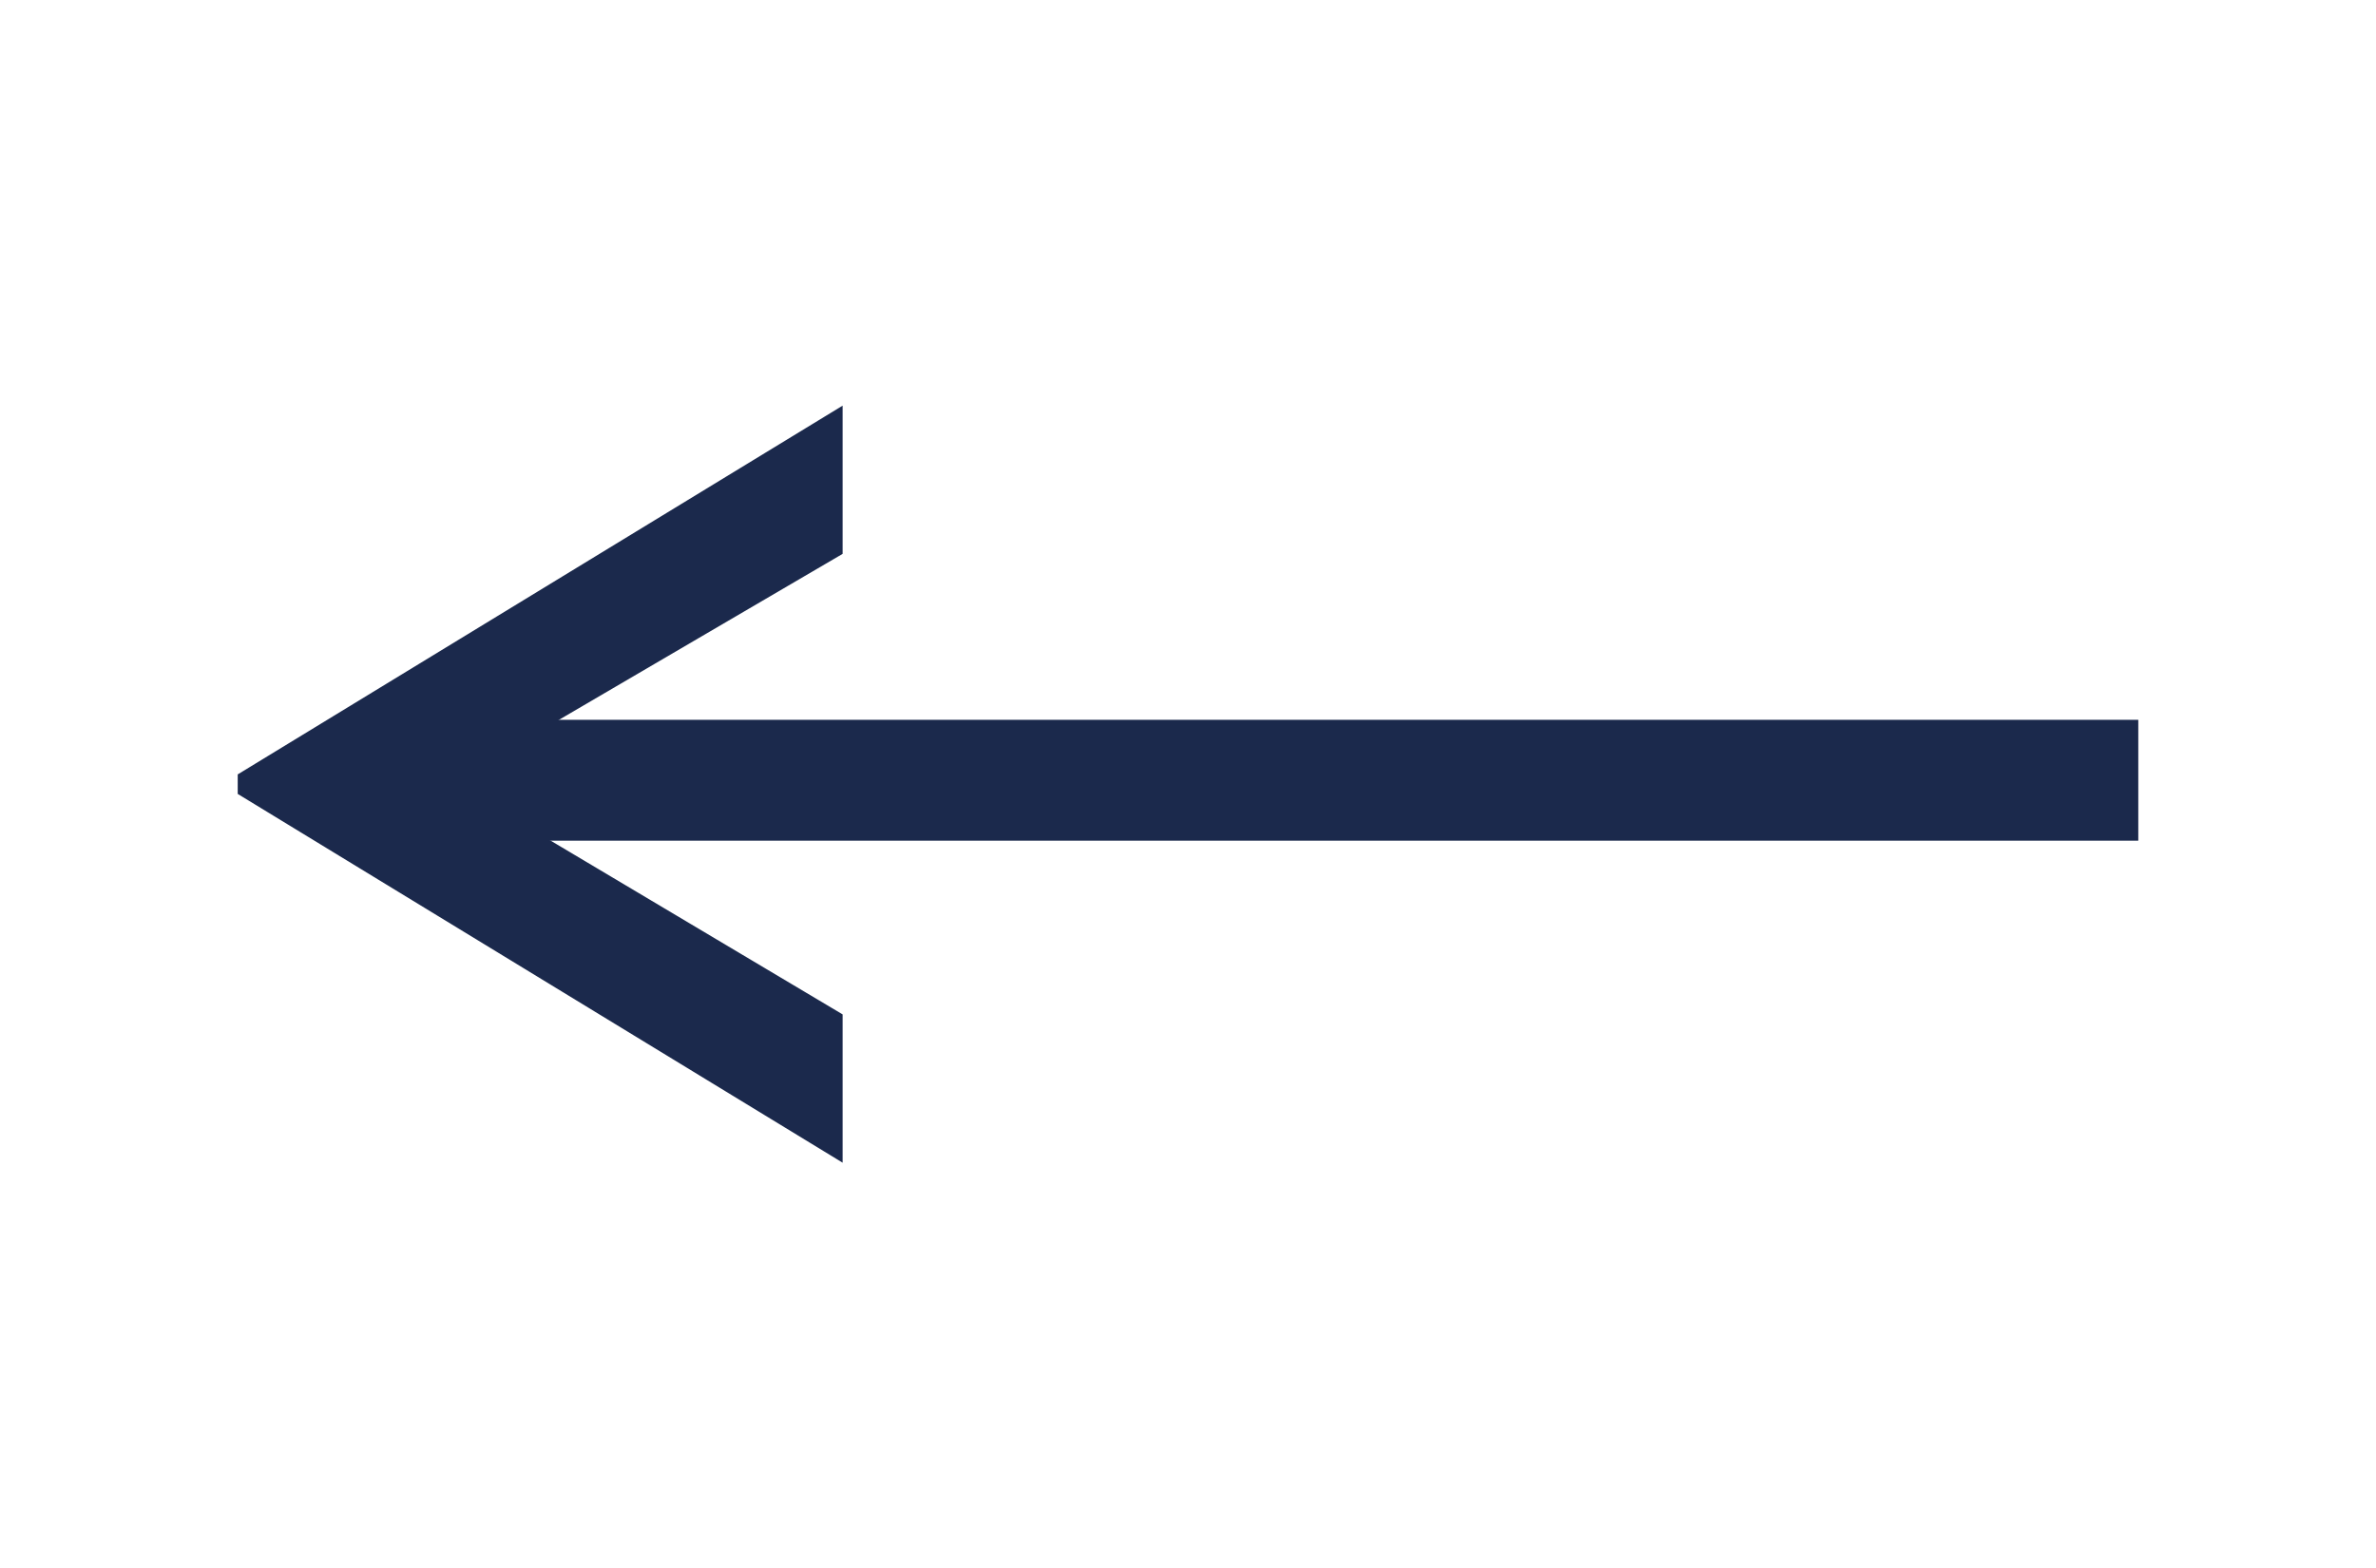 <?xml version="1.0" encoding="utf-8"?>
<!-- Generator: Adobe Illustrator 16.0.0, SVG Export Plug-In . SVG Version: 6.00 Build 0)  -->
<!DOCTYPE svg PUBLIC "-//W3C//DTD SVG 1.1//EN" "http://www.w3.org/Graphics/SVG/1.1/DTD/svg11.dtd">
<svg version="1.1" id="Layer_1" xmlns="http://www.w3.org/2000/svg" xmlns:xlink="http://www.w3.org/1999/xlink" x="0px" y="0px"
	 width="102px" height="67.333px" viewBox="0 0 102 67.333" enable-background="new 0 0 102 67.333" xml:space="preserve">
<rect x="45.697" y="-201.122" fill="none" width="119.192" height="36.364"/>
<path fill="#1B294C" d="M91.795,36.094H18.014v-5.19h73.781V36.094z"/>
<path fill="#1B294C" d="M10.205,33.248l25.969-15.833v6.364L19.42,33.582l16.754,9.97v6.367L10.205,34.086V33.248z"/>
</svg>
